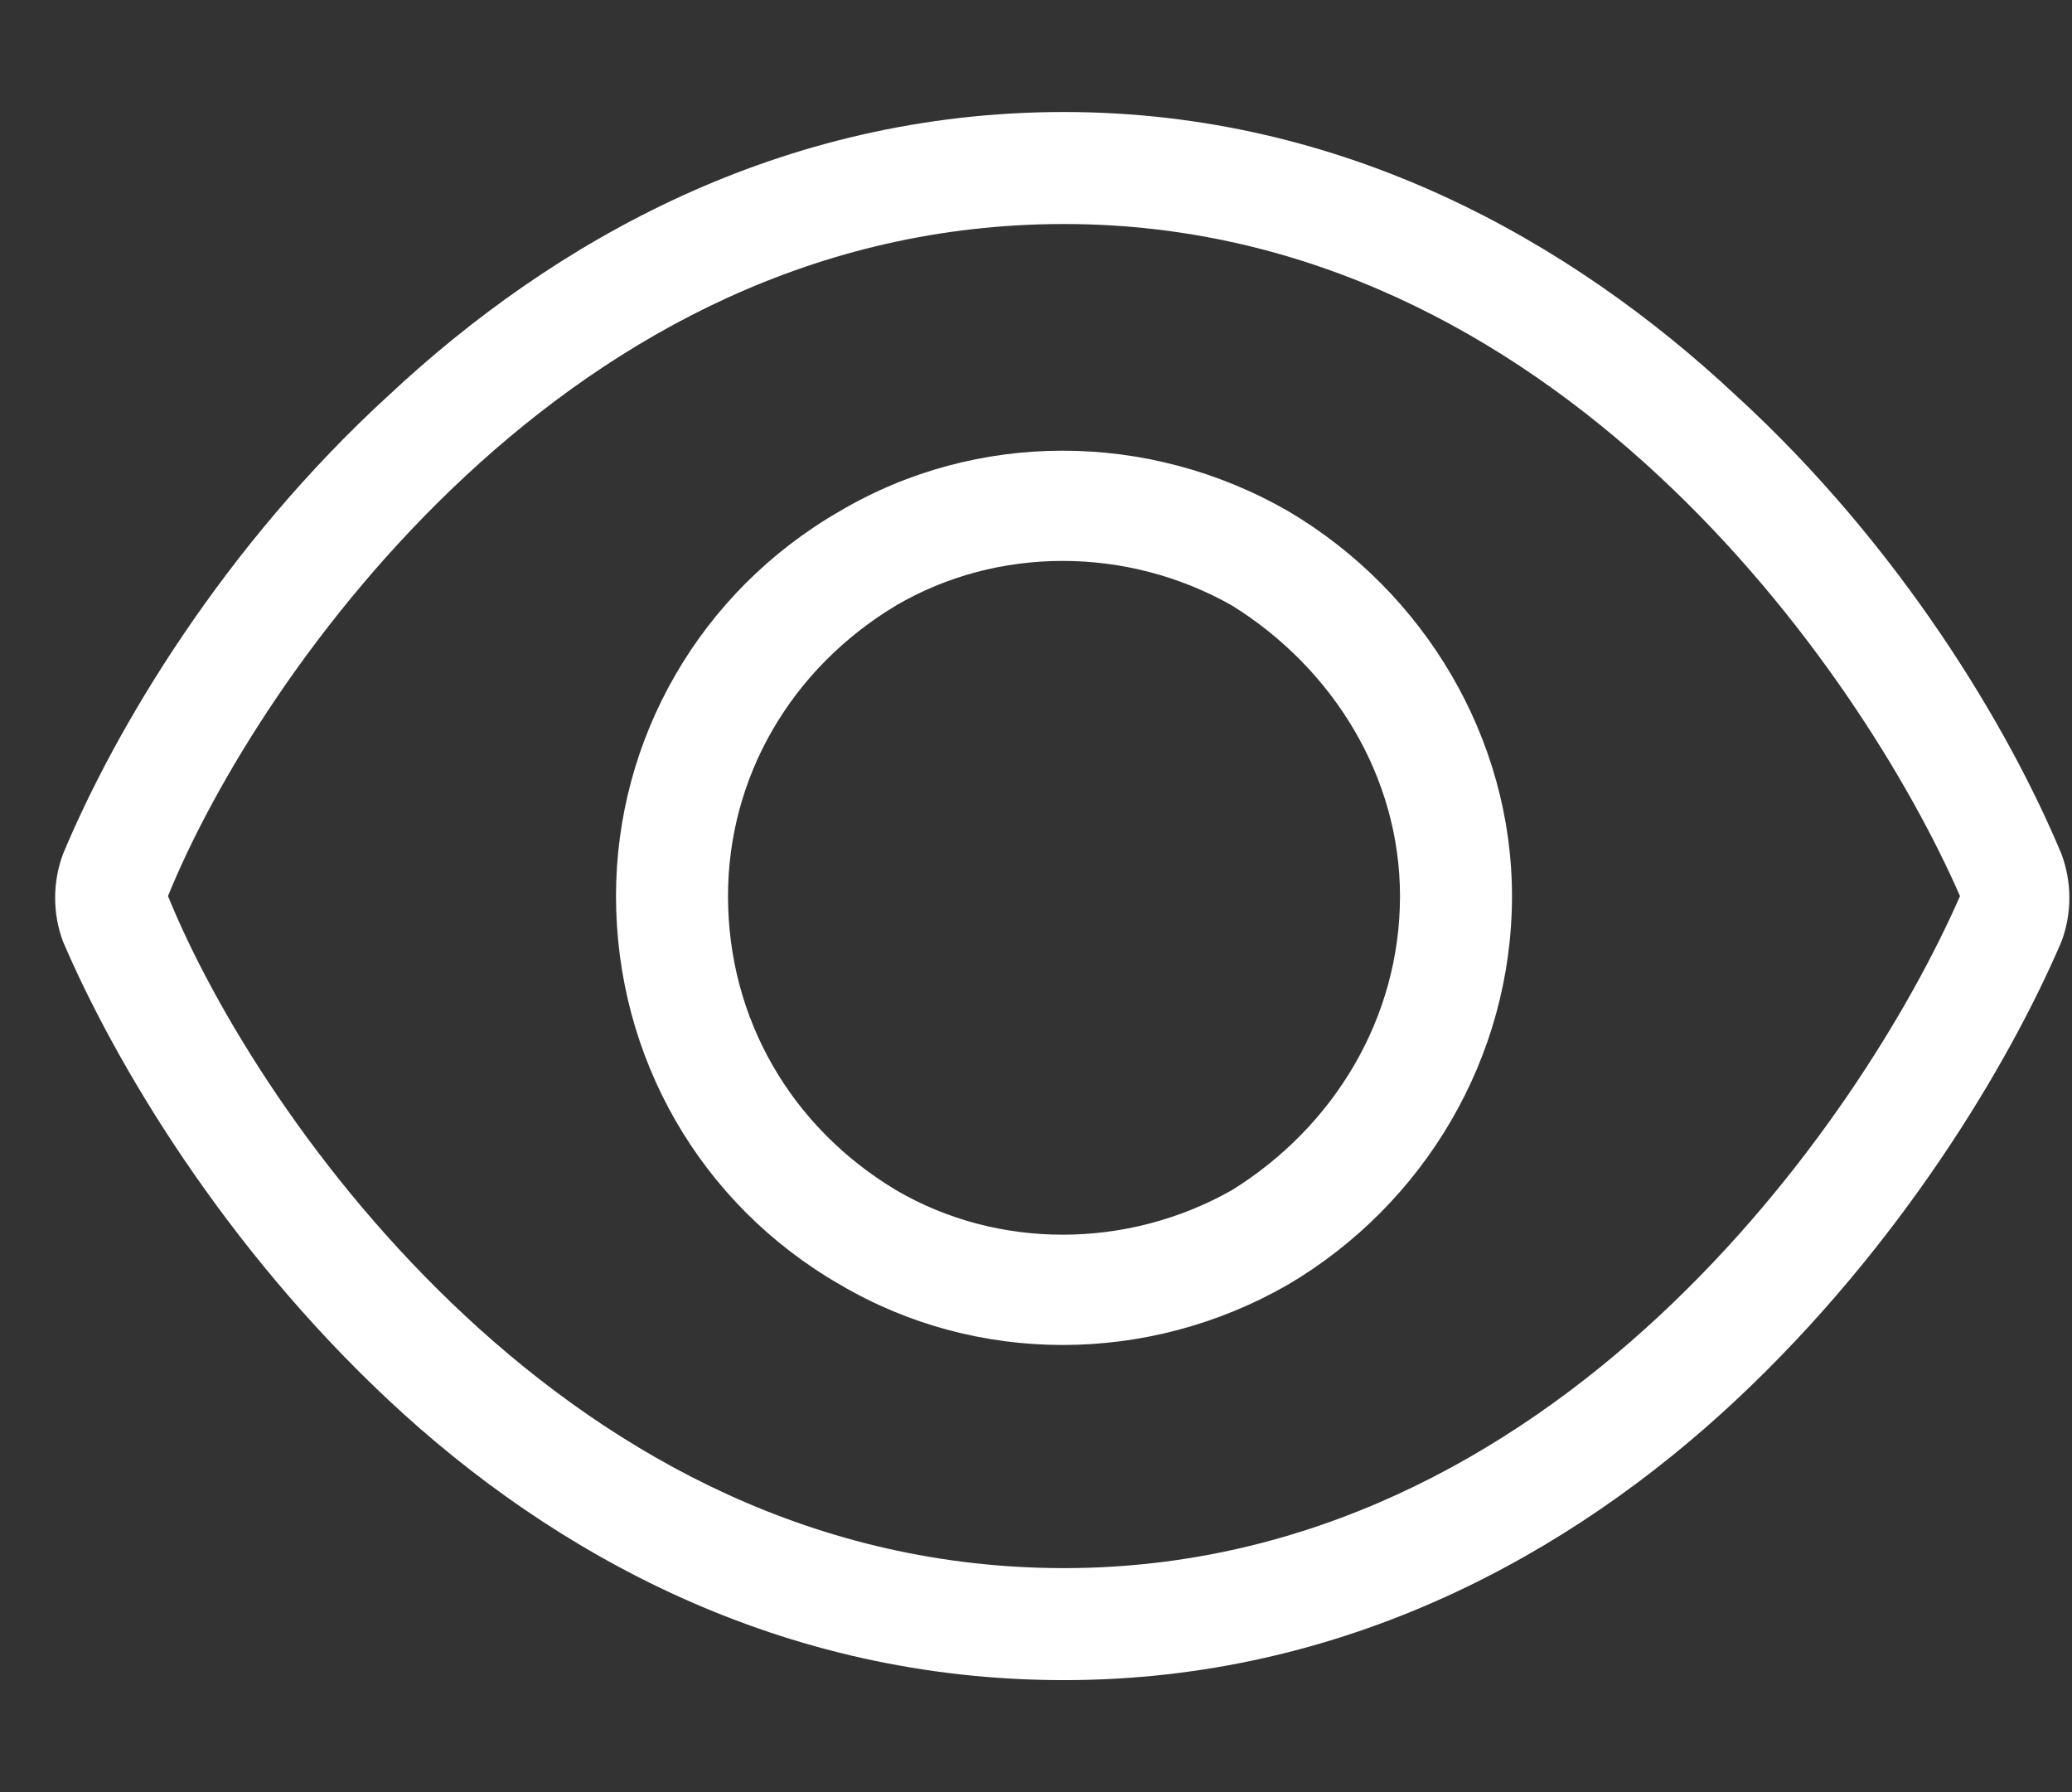 <svg width="37" height="32" viewBox="0 0 37 32" fill="none" xmlns="http://www.w3.org/2000/svg">
<rect x="0" y="0" width="37" height="32" fill="#333333" stroke="none"/>
<path d="M8.312 8.5C5.625 11 3.812 14 3 16C3.812 18 5.625 21 8.312 23.5C11 26 14.562 28 19 28C23.375 28 26.938 26 29.625 23.5C32.312 21 34.125 18 35 16C34.125 14 32.312 11 29.625 8.5C26.938 6 23.375 4 19 4C14.562 4 11 6 8.312 8.5ZM19 2C24 2 28.062 4.312 31 7.062C33.938 9.75 35.875 13 36.812 15.25C37 15.75 37 16.312 36.812 16.812C35.875 19 33.938 22.25 31 25C28.062 27.75 24 30 19 30C13.938 30 9.875 27.75 6.938 25C4 22.25 2.062 19 1.125 16.812C0.938 16.312 0.938 15.75 1.125 15.25C2.062 13 4 9.75 6.938 7.062C9.875 4.312 13.938 2 19 2ZM13 16C13 18.188 14.125 20.125 16 21.25C17.812 22.312 20.125 22.312 22 21.25C23.812 20.125 25 18.188 25 16C25 13.875 23.812 11.938 22 10.812C20.125 9.75 17.812 9.75 16 10.812C14.125 11.938 13 13.875 13 16ZM27 16C27 18.875 25.438 21.5 23 22.938C20.5 24.375 17.438 24.375 15 22.938C12.5 21.5 11 18.875 11 16C11 13.188 12.5 10.562 15 9.125C17.438 7.688 20.5 7.688 23 9.125C25.438 10.562 27 13.188 27 16Z" fill="white"/>
</svg>
